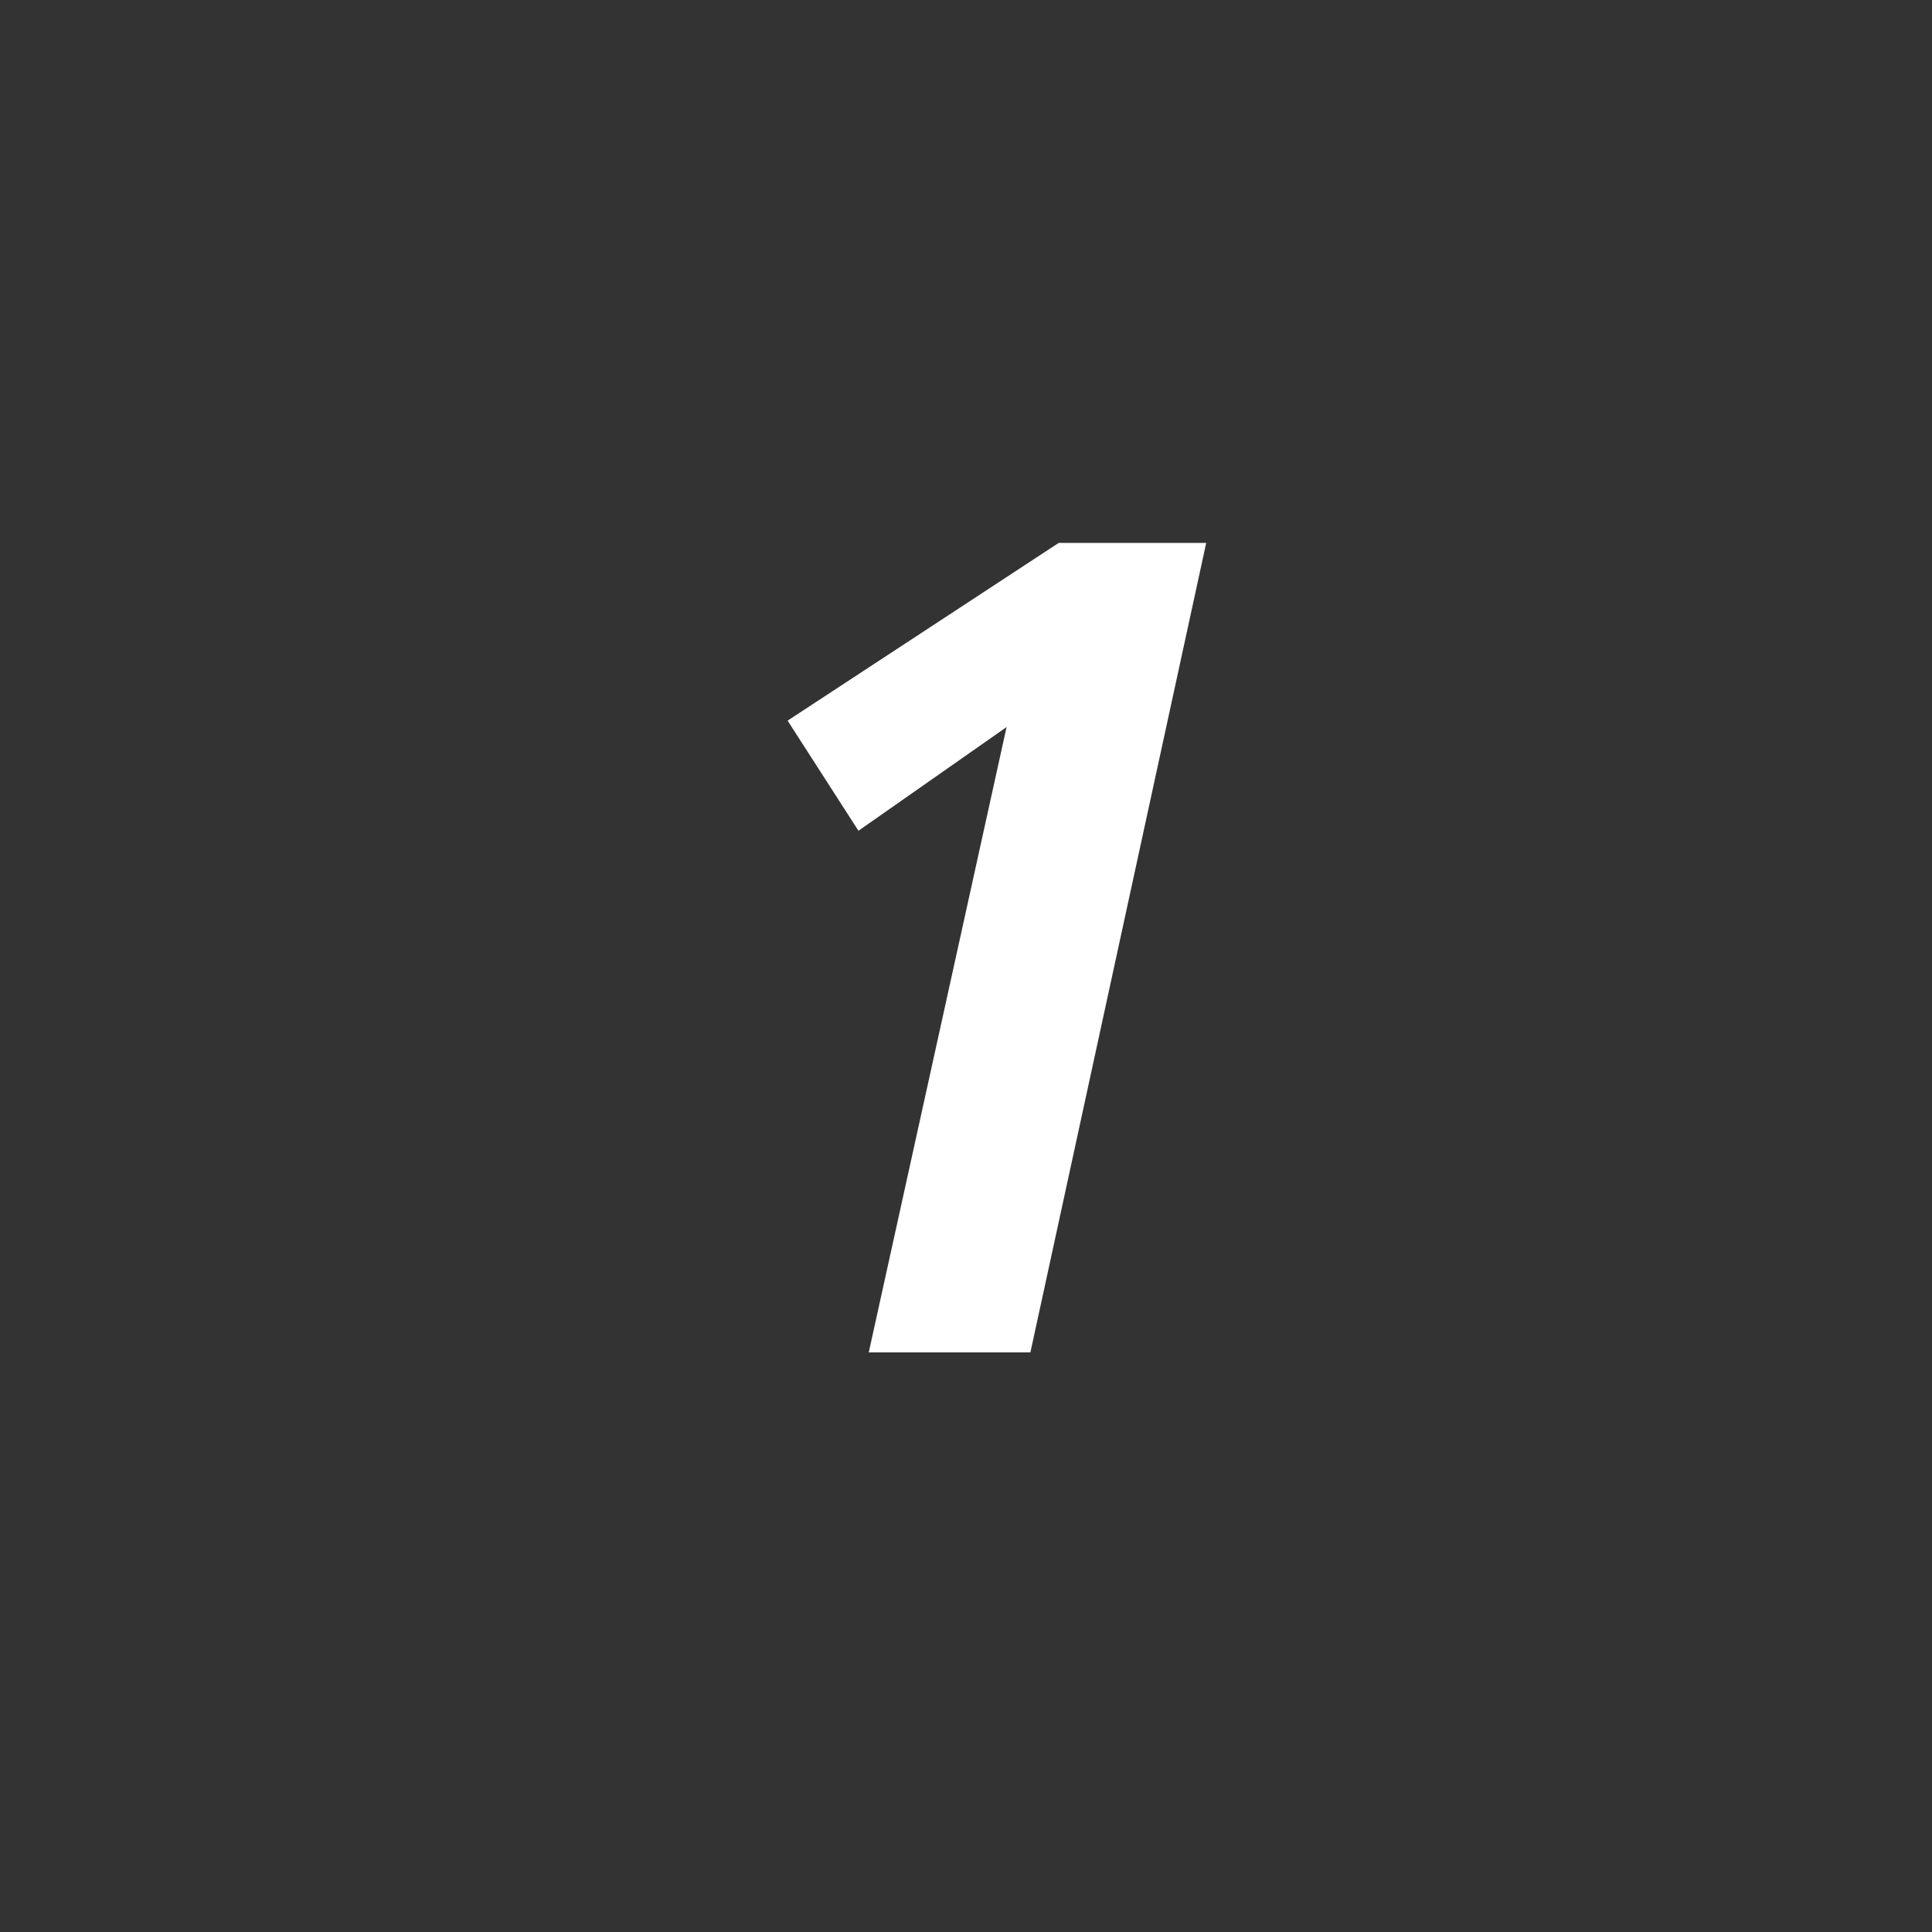 <svg xmlns="http://www.w3.org/2000/svg" width="30" height="30" viewBox="0 0 30 30"><rect x="0" y="0" width="30" height="30" fill="#333333" stroke="none"/><defs><style>.cls-1{fill:#fff;}</style></defs><path class="cls-1" d="M12.23,11.19l4.21-2.76h2.29L16,21H13.49l2.14-9.71-2.3,1.61Z"/></svg>